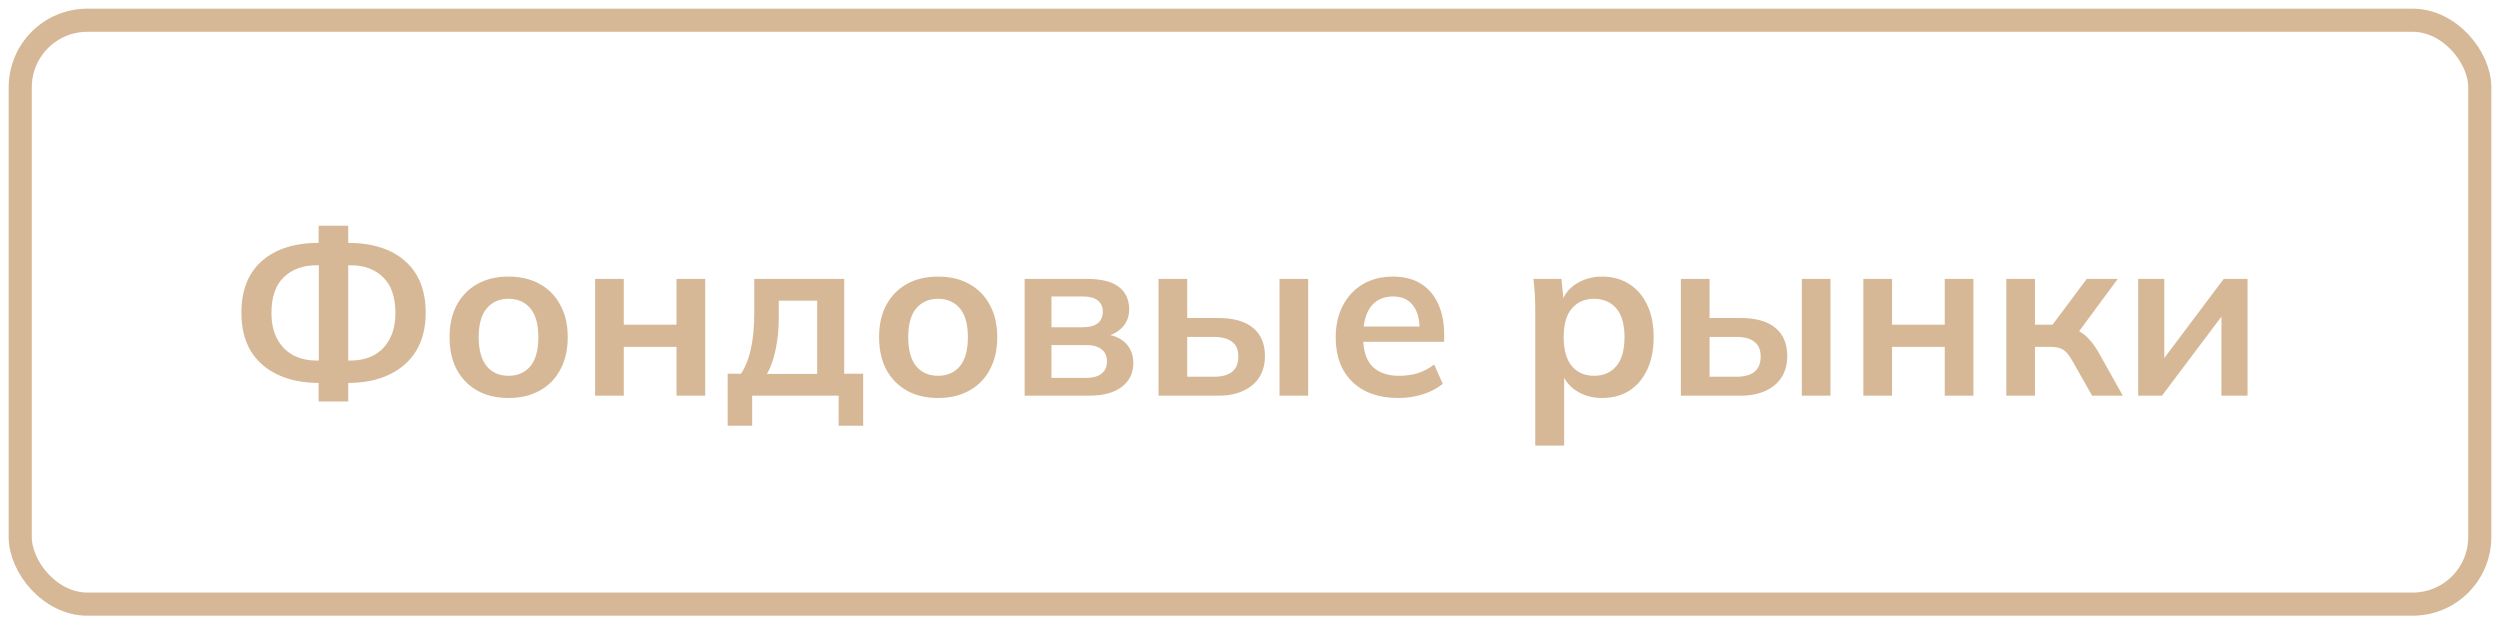 <?xml version="1.0" encoding="UTF-8"?> <svg xmlns="http://www.w3.org/2000/svg" viewBox="0 0 194.6 48.6" fill="none"><path d="M24.802 31.25V29.378L25.378 29.81H24.874C23.614 29.81 22.528 29.594 21.616 29.162C20.704 28.73 20.002 28.112 19.51 27.308C19.03 26.492 18.79 25.508 18.79 24.356C18.79 22.604 19.318 21.26 20.374 20.324C21.442 19.376 22.942 18.902 24.874 18.902H25.378L24.802 19.334V17.57H27.106V19.334L26.53 18.902H27.034C28.966 18.902 30.466 19.376 31.534 20.324C32.602 21.26 33.136 22.604 33.136 24.356C33.136 25.508 32.89 26.492 32.398 27.308C31.906 28.112 31.204 28.73 30.292 29.162C29.392 29.594 28.306 29.81 27.034 29.81H26.53L27.106 29.378V31.25H24.802ZM24.82 28.46V20.252L25.306 20.648H24.64C23.584 20.648 22.732 20.96 22.084 21.584C21.448 22.196 21.13 23.12 21.13 24.356C21.13 25.16 21.28 25.838 21.58 26.39C21.88 26.942 22.294 27.362 22.822 27.65C23.35 27.926 23.956 28.064 24.64 28.064H25.306L24.82 28.46ZM27.106 28.46L26.602 28.064H27.286C27.97 28.064 28.576 27.926 29.104 27.65C29.632 27.362 30.04 26.942 30.328 26.39C30.628 25.838 30.778 25.16 30.778 24.356C30.778 23.12 30.46 22.196 29.824 21.584C29.188 20.96 28.342 20.648 27.286 20.648H26.602L27.106 20.252V28.46ZM39.584 30.98C38.648 30.98 37.838 30.788 37.154 30.404C36.47 30.02 35.936 29.474 35.552 28.766C35.18 28.058 34.994 27.218 34.994 26.246C34.994 25.274 35.18 24.44 35.552 23.744C35.936 23.036 36.47 22.49 37.154 22.106C37.838 21.722 38.648 21.53 39.584 21.53C40.52 21.53 41.33 21.722 42.014 22.106C42.71 22.49 43.244 23.036 43.616 23.744C44 24.44 44.192 25.274 44.192 26.246C44.192 27.218 44 28.058 43.616 28.766C43.244 29.474 42.71 30.02 42.014 30.404C41.33 30.788 40.52 30.98 39.584 30.98ZM39.584 29.252C40.292 29.252 40.856 29.006 41.276 28.514C41.696 28.01 41.906 27.254 41.906 26.246C41.906 25.238 41.696 24.488 41.276 23.996C40.856 23.504 40.292 23.258 39.584 23.258C38.876 23.258 38.312 23.504 37.892 23.996C37.472 24.488 37.262 25.238 37.262 26.246C37.262 27.254 37.472 28.01 37.892 28.514C38.312 29.006 38.876 29.252 39.584 29.252ZM46.324 30.8V21.71H48.556V25.274H52.66V21.71H54.892V30.8H52.66V27.002H48.556V30.8H46.324ZM56.641 33.14V29.09H57.685C58.045 28.526 58.303 27.866 58.459 27.11C58.627 26.342 58.711 25.406 58.711 24.302V21.71H65.713V29.09H67.189V33.14H65.281V30.8H58.549V33.14H56.641ZM59.701 29.108H63.607V23.402H60.619V24.806C60.619 25.61 60.541 26.396 60.385 27.164C60.229 27.932 60.001 28.58 59.701 29.108ZM73.018 30.98C72.082 30.98 71.272 30.788 70.588 30.404C69.904 30.02 69.37 29.474 68.986 28.766C68.614 28.058 68.428 27.218 68.428 26.246C68.428 25.274 68.614 24.44 68.986 23.744C69.37 23.036 69.904 22.49 70.588 22.106C71.272 21.722 72.082 21.53 73.018 21.53C73.954 21.53 74.764 21.722 75.448 22.106C76.144 22.49 76.678 23.036 77.05 23.744C77.434 24.44 77.626 25.274 77.626 26.246C77.626 27.218 77.434 28.058 77.05 28.766C76.678 29.474 76.144 30.02 75.448 30.404C74.764 30.788 73.954 30.98 73.018 30.98ZM73.018 29.252C73.726 29.252 74.29 29.006 74.71 28.514C75.13 28.01 75.34 27.254 75.34 26.246C75.34 25.238 75.13 24.488 74.71 23.996C74.29 23.504 73.726 23.258 73.018 23.258C72.31 23.258 71.746 23.504 71.326 23.996C70.906 24.488 70.696 25.238 70.696 26.246C70.696 27.254 70.906 28.01 71.326 28.514C71.746 29.006 72.31 29.252 73.018 29.252ZM79.758 30.8V21.71H84.6C85.74 21.71 86.574 21.92 87.102 22.34C87.63 22.748 87.894 23.33 87.894 24.086C87.894 24.662 87.702 25.142 87.318 25.526C86.934 25.91 86.424 26.15 85.788 26.246V25.994C86.568 26.042 87.168 26.27 87.588 26.678C88.008 27.086 88.218 27.614 88.218 28.262C88.218 29.042 87.918 29.66 87.318 30.116C86.718 30.572 85.866 30.8 84.762 30.8H79.758ZM81.846 29.414H84.528C85.056 29.414 85.458 29.306 85.734 29.09C86.022 28.874 86.166 28.556 86.166 28.136C86.166 27.716 86.022 27.398 85.734 27.182C85.458 26.966 85.056 26.858 84.528 26.858H81.846V29.414ZM81.846 25.472H84.33C84.81 25.472 85.182 25.37 85.446 25.166C85.71 24.95 85.842 24.65 85.842 24.266C85.842 23.882 85.71 23.588 85.446 23.384C85.182 23.18 84.81 23.078 84.33 23.078H81.846V25.472ZM90.182 30.8V21.71H92.414V24.752H94.807C96.02 24.752 96.932 25.01 97.544 25.526C98.156 26.03 98.462 26.762 98.462 27.722C98.462 28.346 98.318 28.892 98.029 29.36C97.741 29.816 97.322 30.17 96.769 30.422C96.23 30.674 95.576 30.8 94.807 30.8H90.182ZM92.414 29.324H94.501C95.113 29.324 95.582 29.198 95.906 28.946C96.23 28.682 96.391 28.286 96.391 27.758C96.391 27.23 96.23 26.846 95.906 26.606C95.594 26.354 95.125 26.228 94.501 26.228H92.414V29.324ZM99.596 30.8V21.71H101.828V30.8H99.596ZM108.849 30.98C107.325 30.98 106.131 30.56 105.267 29.72C104.403 28.88 103.971 27.728 103.971 26.264C103.971 25.316 104.157 24.488 104.529 23.78C104.901 23.072 105.417 22.52 106.077 22.124C106.749 21.728 107.529 21.53 108.417 21.53C109.293 21.53 110.025 21.716 110.613 22.088C111.201 22.46 111.645 22.982 111.945 23.654C112.257 24.326 112.413 25.112 112.413 26.012V26.606H105.789V25.418H110.811L110.505 25.67C110.505 24.83 110.325 24.188 109.965 23.744C109.617 23.3 109.107 23.078 108.435 23.078C107.691 23.078 107.115 23.342 106.707 23.87C106.311 24.398 106.113 25.136 106.113 26.084V26.318C106.113 27.302 106.353 28.04 106.833 28.532C107.325 29.012 108.015 29.252 108.903 29.252C109.419 29.252 109.899 29.186 110.343 29.054C110.799 28.91 111.231 28.682 111.639 28.37L112.305 29.882C111.873 30.23 111.357 30.5 110.757 30.692C110.157 30.884 109.521 30.98 108.849 30.98ZM119.503 34.688V23.978C119.503 23.606 119.491 23.228 119.467 22.844C119.443 22.46 119.408 22.082 119.36 21.71H121.538L121.735 23.618H121.538C121.717 22.982 122.095 22.478 122.672 22.106C123.26 21.722 123.938 21.53 124.706 21.53C125.51 21.53 126.212 21.722 126.812 22.106C127.412 22.478 127.879 23.018 128.215 23.726C128.551 24.422 128.72 25.262 128.72 26.246C128.72 27.23 128.551 28.076 128.215 28.784C127.879 29.492 127.412 30.038 126.812 30.422C126.212 30.794 125.51 30.98 124.706 30.98C123.95 30.98 123.284 30.794 122.707 30.422C122.132 30.05 121.747 29.552 121.556 28.928H121.753V34.688H119.503ZM124.076 29.252C124.796 29.252 125.372 29.006 125.804 28.514C126.236 28.01 126.452 27.254 126.452 26.246C126.452 25.238 126.236 24.488 125.804 23.996C125.372 23.504 124.796 23.258 124.076 23.258C123.367 23.258 122.798 23.504 122.365 23.996C121.934 24.488 121.717 25.238 121.717 26.246C121.717 27.254 121.934 28.01 122.365 28.514C122.798 29.006 123.367 29.252 124.076 29.252ZM130.84 30.8V21.71H133.072V24.752H135.466C136.678 24.752 137.59 25.01 138.202 25.526C138.814 26.03 139.12 26.762 139.12 27.722C139.12 28.346 138.976 28.892 138.688 29.36C138.4 29.816 137.98 30.17 137.428 30.422C136.888 30.674 136.234 30.8 135.466 30.8H130.84ZM133.072 29.324H135.16C135.772 29.324 136.24 29.198 136.564 28.946C136.888 28.682 137.05 28.286 137.05 27.758C137.05 27.23 136.888 26.846 136.564 26.606C136.252 26.354 135.784 26.228 135.16 26.228H133.072V29.324ZM140.254 30.8V21.71H142.486V30.8H140.254ZM145.043 30.8V21.71H147.275V25.274H151.379V21.71H153.611V30.8H151.379V27.002H147.275V30.8H145.043ZM156.17 30.8V21.71H158.402V25.274H159.77L162.434 21.71H164.846L161.498 26.246L161.012 25.544C161.348 25.58 161.642 25.67 161.894 25.814C162.158 25.958 162.404 26.162 162.632 26.426C162.872 26.678 163.106 27.002 163.334 27.398L165.242 30.8H162.848L161.3 28.064C161.144 27.788 160.988 27.572 160.832 27.416C160.676 27.26 160.502 27.152 160.31 27.092C160.118 27.032 159.884 27.002 159.608 27.002H158.402V30.8H156.17ZM166.436 30.8V21.71H168.469V28.586H167.929L173.095 21.71H174.949V30.8H172.916V23.906H173.473L168.289 30.8H166.436Z" fill="#D6B896"></path><rect x="1.575" y="1.575" width="191.45" height="45.45" rx="5.221" stroke="#D6B896" stroke-width="1.8"></rect></svg> 
